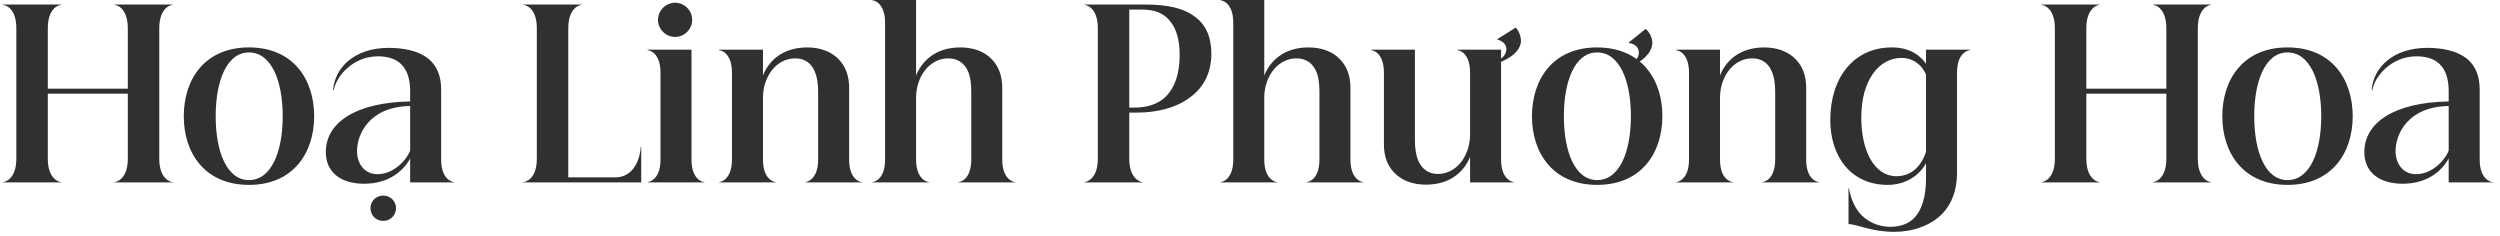 <svg width="329" height="31" viewBox="0 0 329 31" fill="none" xmlns="http://www.w3.org/2000/svg">
<path d="M6.29 11.67H16.82V3.72C16.82 0.9 15.2 0.63 15.05 0.63V0.6H22.73V0.63C22.58 0.63 20.96 0.9 20.96 3.72V20.88C20.96 23.7 22.58 23.97 22.73 23.97V24H15.05V23.97C15.2 23.97 16.82 23.7 16.82 20.88V12.33H6.29V20.88C6.29 23.7 7.91 23.97 8.06 23.97V24H0.35V23.97C0.53 23.97 2.15 23.7 2.15 20.88V3.72C2.15 0.9 0.53 0.63 0.35 0.63V0.6H8.06V0.63C7.91 0.63 6.29 0.9 6.29 3.72V11.67ZM32.764 24.33C26.944 24.33 24.184 20.13 24.184 15.3C24.184 10.44 26.944 6.24 32.764 6.24C38.584 6.24 41.344 10.44 41.344 15.3C41.344 20.13 38.584 24.33 32.764 24.33ZM28.384 15.3C28.384 19.98 29.854 23.7 32.764 23.7C35.704 23.7 37.204 19.98 37.204 15.3C37.204 10.62 35.704 6.9 32.764 6.9C29.854 6.9 28.384 10.62 28.384 15.3ZM49.746 7.41C46.476 7.41 44.226 10.02 43.926 11.88L43.836 11.85C44.046 8.97 46.566 6.3 51.156 6.3C52.836 6.3 55.026 6.57 56.496 7.83C57.456 8.67 58.056 9.93 58.056 11.79V21C58.056 23.7 59.616 23.97 59.766 23.97V24H53.976V20.85C53.106 22.47 51.186 24.18 47.916 24.18C44.826 24.18 42.876 22.65 42.876 20.01C42.876 16.14 46.806 13.47 53.976 13.35V12C53.976 10.41 53.586 9.3 52.926 8.58C52.206 7.77 51.066 7.41 49.746 7.41ZM46.986 19.89C46.986 21.42 47.856 22.92 49.686 22.92C51.966 22.92 53.646 20.82 53.976 19.8V13.95C48.606 14.04 46.986 17.64 46.986 19.89ZM48.756 27.39C48.756 26.46 49.476 25.74 50.436 25.74C51.366 25.74 52.116 26.46 52.116 27.39C52.116 28.35 51.366 29.07 50.436 29.07C49.476 29.07 48.756 28.35 48.756 27.39ZM80.936 23.34C84.026 23.34 84.326 19.68 84.326 19.29H84.386V24H68.846V23.97C69.026 23.97 70.646 23.7 70.646 20.88V3.72C70.646 0.9 69.026 0.63 68.846 0.63V0.6H76.556V0.63C76.406 0.63 74.786 0.9 74.786 3.72V23.34H80.936ZM86.922 9.57C86.922 6.84 85.362 6.6 85.213 6.6V6.54H91.002V21C91.002 23.7 92.532 23.97 92.713 23.97V24H85.213V23.97C85.362 23.97 86.922 23.7 86.922 21V9.57ZM86.593 2.61C86.593 1.38 87.612 0.36 88.843 0.36C90.073 0.36 91.093 1.38 91.093 2.61C91.093 3.84 90.073 4.86 88.843 4.86C87.612 4.86 86.593 3.84 86.593 2.61ZM96.327 9.57C96.327 6.84 94.767 6.6 94.617 6.6V6.54H100.407V9.93C101.127 8.1 102.897 6.24 106.227 6.24C107.937 6.24 109.407 6.78 110.397 7.83C111.237 8.7 111.747 9.93 111.747 11.52V21C111.747 23.7 113.277 23.97 113.457 23.97V24H105.957V23.97C106.107 23.97 107.667 23.7 107.667 21V12.03C107.667 11.1 107.547 10.08 107.157 9.27C106.707 8.28 105.867 7.68 104.637 7.68C102.297 7.68 100.497 9.87 100.407 12.69V21C100.407 23.7 101.937 23.97 102.117 23.97V24H94.617V23.97C94.767 23.97 96.327 23.7 96.327 21V9.57ZM116.477 3C116.477 0.3 114.947 0.03 114.767 0.03V-3.57628e-07H120.557V9.93C121.307 8.1 123.047 6.24 126.377 6.24C128.087 6.24 129.587 6.78 130.547 7.83C131.387 8.7 131.897 9.93 131.897 11.52V21C131.897 23.7 133.457 23.97 133.607 23.97V24H126.107V23.97C126.287 23.97 127.817 23.7 127.817 21V12.03C127.817 11.1 127.727 10.08 127.337 9.27C126.857 8.28 126.017 7.68 124.787 7.68C122.447 7.68 120.647 9.87 120.557 12.69V21C120.557 23.7 122.117 23.97 122.267 23.97V24H114.767V23.97C114.947 23.97 116.477 23.7 116.477 21V3ZM142.674 24V23.97C142.854 23.97 144.474 23.7 144.474 20.88V3.72C144.474 0.9 142.854 0.63 142.674 0.63V0.6H150.834C153.624 0.6 155.814 1.08 157.224 2.19C158.664 3.21 159.414 4.83 159.414 7.08C159.414 9.72 158.274 11.67 156.444 12.93C154.674 14.22 152.214 14.82 149.574 14.82H148.614V20.88C148.614 23.7 150.234 23.97 150.384 23.97V24H142.674ZM148.614 14.16H149.304C150.954 14.16 152.424 13.71 153.444 12.69C154.584 11.55 155.244 9.72 155.244 7.23C155.244 5.1 154.734 3.57 153.834 2.61C153.024 1.68 151.854 1.26 150.264 1.26H148.614V14.16ZM162.297 3C162.297 0.3 160.767 0.03 160.587 0.03V-3.57628e-07H166.377V9.93C167.127 8.1 168.867 6.24 172.197 6.24C173.907 6.24 175.407 6.78 176.367 7.83C177.207 8.7 177.717 9.93 177.717 11.52V21C177.717 23.7 179.277 23.97 179.427 23.97V24H171.927V23.97C172.107 23.97 173.637 23.7 173.637 21V12.03C173.637 11.1 173.547 10.08 173.157 9.27C172.677 8.28 171.837 7.68 170.607 7.68C168.267 7.68 166.467 9.87 166.377 12.69V21C166.377 23.7 167.937 23.97 168.087 23.97V24H160.587V23.97C160.767 23.97 162.297 23.7 162.297 21V3ZM187.643 24.3C185.933 24.3 184.463 23.76 183.473 22.71C182.633 21.87 182.123 20.61 182.123 19.02V9.57C182.123 6.84 180.593 6.6 180.443 6.6V6.54H186.203V18.51C186.203 19.44 186.323 20.46 186.713 21.3C187.193 22.26 188.003 22.89 189.233 22.89C191.573 22.89 193.373 20.7 193.463 17.85V9.57C193.463 6.84 191.933 6.6 191.783 6.6V6.54H197.543V7.71C198.023 7.35 198.203 6.93 198.233 6.57C198.263 6.24 198.173 5.52 197.033 5.19V5.16L199.463 3.63C199.823 3.96 200.213 4.77 200.153 5.55C199.973 6.9 198.503 7.74 197.543 8.13V21C197.543 23.7 199.103 23.97 199.253 23.97V24H193.463V20.64C192.743 22.44 191.003 24.3 187.643 24.3ZM210.186 24.33C204.366 24.33 201.606 20.13 201.606 15.3C201.606 10.44 204.366 6.24 210.186 6.24C212.316 6.24 214.056 6.81 215.376 7.77C215.616 7.47 215.676 7.14 215.676 6.87C215.646 6.54 215.496 5.82 214.326 5.64V5.61L216.546 3.81C216.966 4.08 217.446 4.86 217.446 5.64C217.446 6.69 216.606 7.53 215.796 8.1C217.806 9.78 218.766 12.42 218.766 15.3C218.766 20.13 216.006 24.33 210.186 24.33ZM205.806 15.3C205.806 19.98 207.276 23.7 210.186 23.7C213.126 23.7 214.626 19.98 214.626 15.3C214.626 10.62 213.126 6.9 210.186 6.9C207.276 6.9 205.806 10.62 205.806 15.3ZM222.274 9.57C222.274 6.84 220.714 6.6 220.564 6.6V6.54H226.354V9.93C227.074 8.1 228.844 6.24 232.174 6.24C233.884 6.24 235.354 6.78 236.344 7.83C237.184 8.7 237.694 9.93 237.694 11.52V21C237.694 23.7 239.224 23.97 239.404 23.97V24H231.904V23.97C232.054 23.97 233.614 23.7 233.614 21V12.03C233.614 11.1 233.494 10.08 233.104 9.27C232.654 8.28 231.814 7.68 230.584 7.68C228.244 7.68 226.444 9.87 226.354 12.69V21C226.354 23.7 227.884 23.97 228.064 23.97V24H220.564V23.97C220.714 23.97 222.274 23.7 222.274 21V9.57ZM248.754 29.85C250.434 29.85 251.574 29.22 252.264 28.26C253.254 26.91 253.464 24.96 253.464 23.37V21.48C252.594 23.1 250.764 24.33 248.424 24.33C243.564 24.33 240.864 20.58 240.864 15.78C240.864 10.29 243.894 6.24 248.964 6.24C251.484 6.24 252.804 7.44 253.464 8.4V6.54H259.254V6.6C259.104 6.6 257.544 6.84 257.544 9.57V22.77C257.544 24.96 256.884 26.79 255.624 28.11C254.064 29.73 251.634 30.51 249.294 30.51C246.234 30.51 244.374 29.49 243.264 29.49V24.78H243.324C243.594 26.34 244.224 27.57 245.034 28.38C246.264 29.55 247.764 29.85 248.754 29.85ZM244.944 15.48C244.944 19.89 246.684 23.19 249.564 23.19C251.394 23.19 252.774 22.05 253.464 19.98V9.81C252.774 8.25 251.484 7.62 250.254 7.62C247.344 7.62 244.944 10.44 244.944 15.48ZM274.561 11.67H285.091V3.72C285.091 0.9 283.471 0.63 283.321 0.63V0.6H291.001V0.63C290.851 0.63 289.231 0.9 289.231 3.72V20.88C289.231 23.7 290.851 23.97 291.001 23.97V24H283.321V23.97C283.471 23.97 285.091 23.7 285.091 20.88V12.33H274.561V20.88C274.561 23.7 276.181 23.97 276.331 23.97V24H268.621V23.97C268.801 23.97 270.421 23.7 270.421 20.88V3.72C270.421 0.9 268.801 0.63 268.621 0.63V0.6H276.331V0.63C276.181 0.63 274.561 0.9 274.561 3.72V11.67ZM301.036 24.33C295.216 24.33 292.456 20.13 292.456 15.3C292.456 10.44 295.216 6.24 301.036 6.24C306.856 6.24 309.616 10.44 309.616 15.3C309.616 20.13 306.856 24.33 301.036 24.33ZM296.656 15.3C296.656 19.98 298.126 23.7 301.036 23.7C303.976 23.7 305.476 19.98 305.476 15.3C305.476 10.62 303.976 6.9 301.036 6.9C298.126 6.9 296.656 10.62 296.656 15.3ZM318.017 7.41C314.747 7.41 312.497 10.02 312.197 11.88L312.107 11.85C312.317 8.97 314.837 6.3 319.427 6.3C321.107 6.3 323.297 6.57 324.767 7.83C325.727 8.67 326.327 9.93 326.327 11.79V21C326.327 23.7 327.887 23.97 328.037 23.97V24H322.247V20.85C321.377 22.47 319.457 24.18 316.187 24.18C313.097 24.18 311.147 22.65 311.147 20.01C311.147 16.14 315.077 13.47 322.247 13.35V12C322.247 10.41 321.857 9.3 321.197 8.58C320.477 7.77 319.337 7.41 318.017 7.41ZM315.257 19.89C315.257 21.42 316.127 22.92 317.957 22.92C320.237 22.92 321.917 20.82 322.247 19.8V13.95C316.877 14.04 315.257 17.64 315.257 19.89Z" fill="#303030"/>
</svg>
